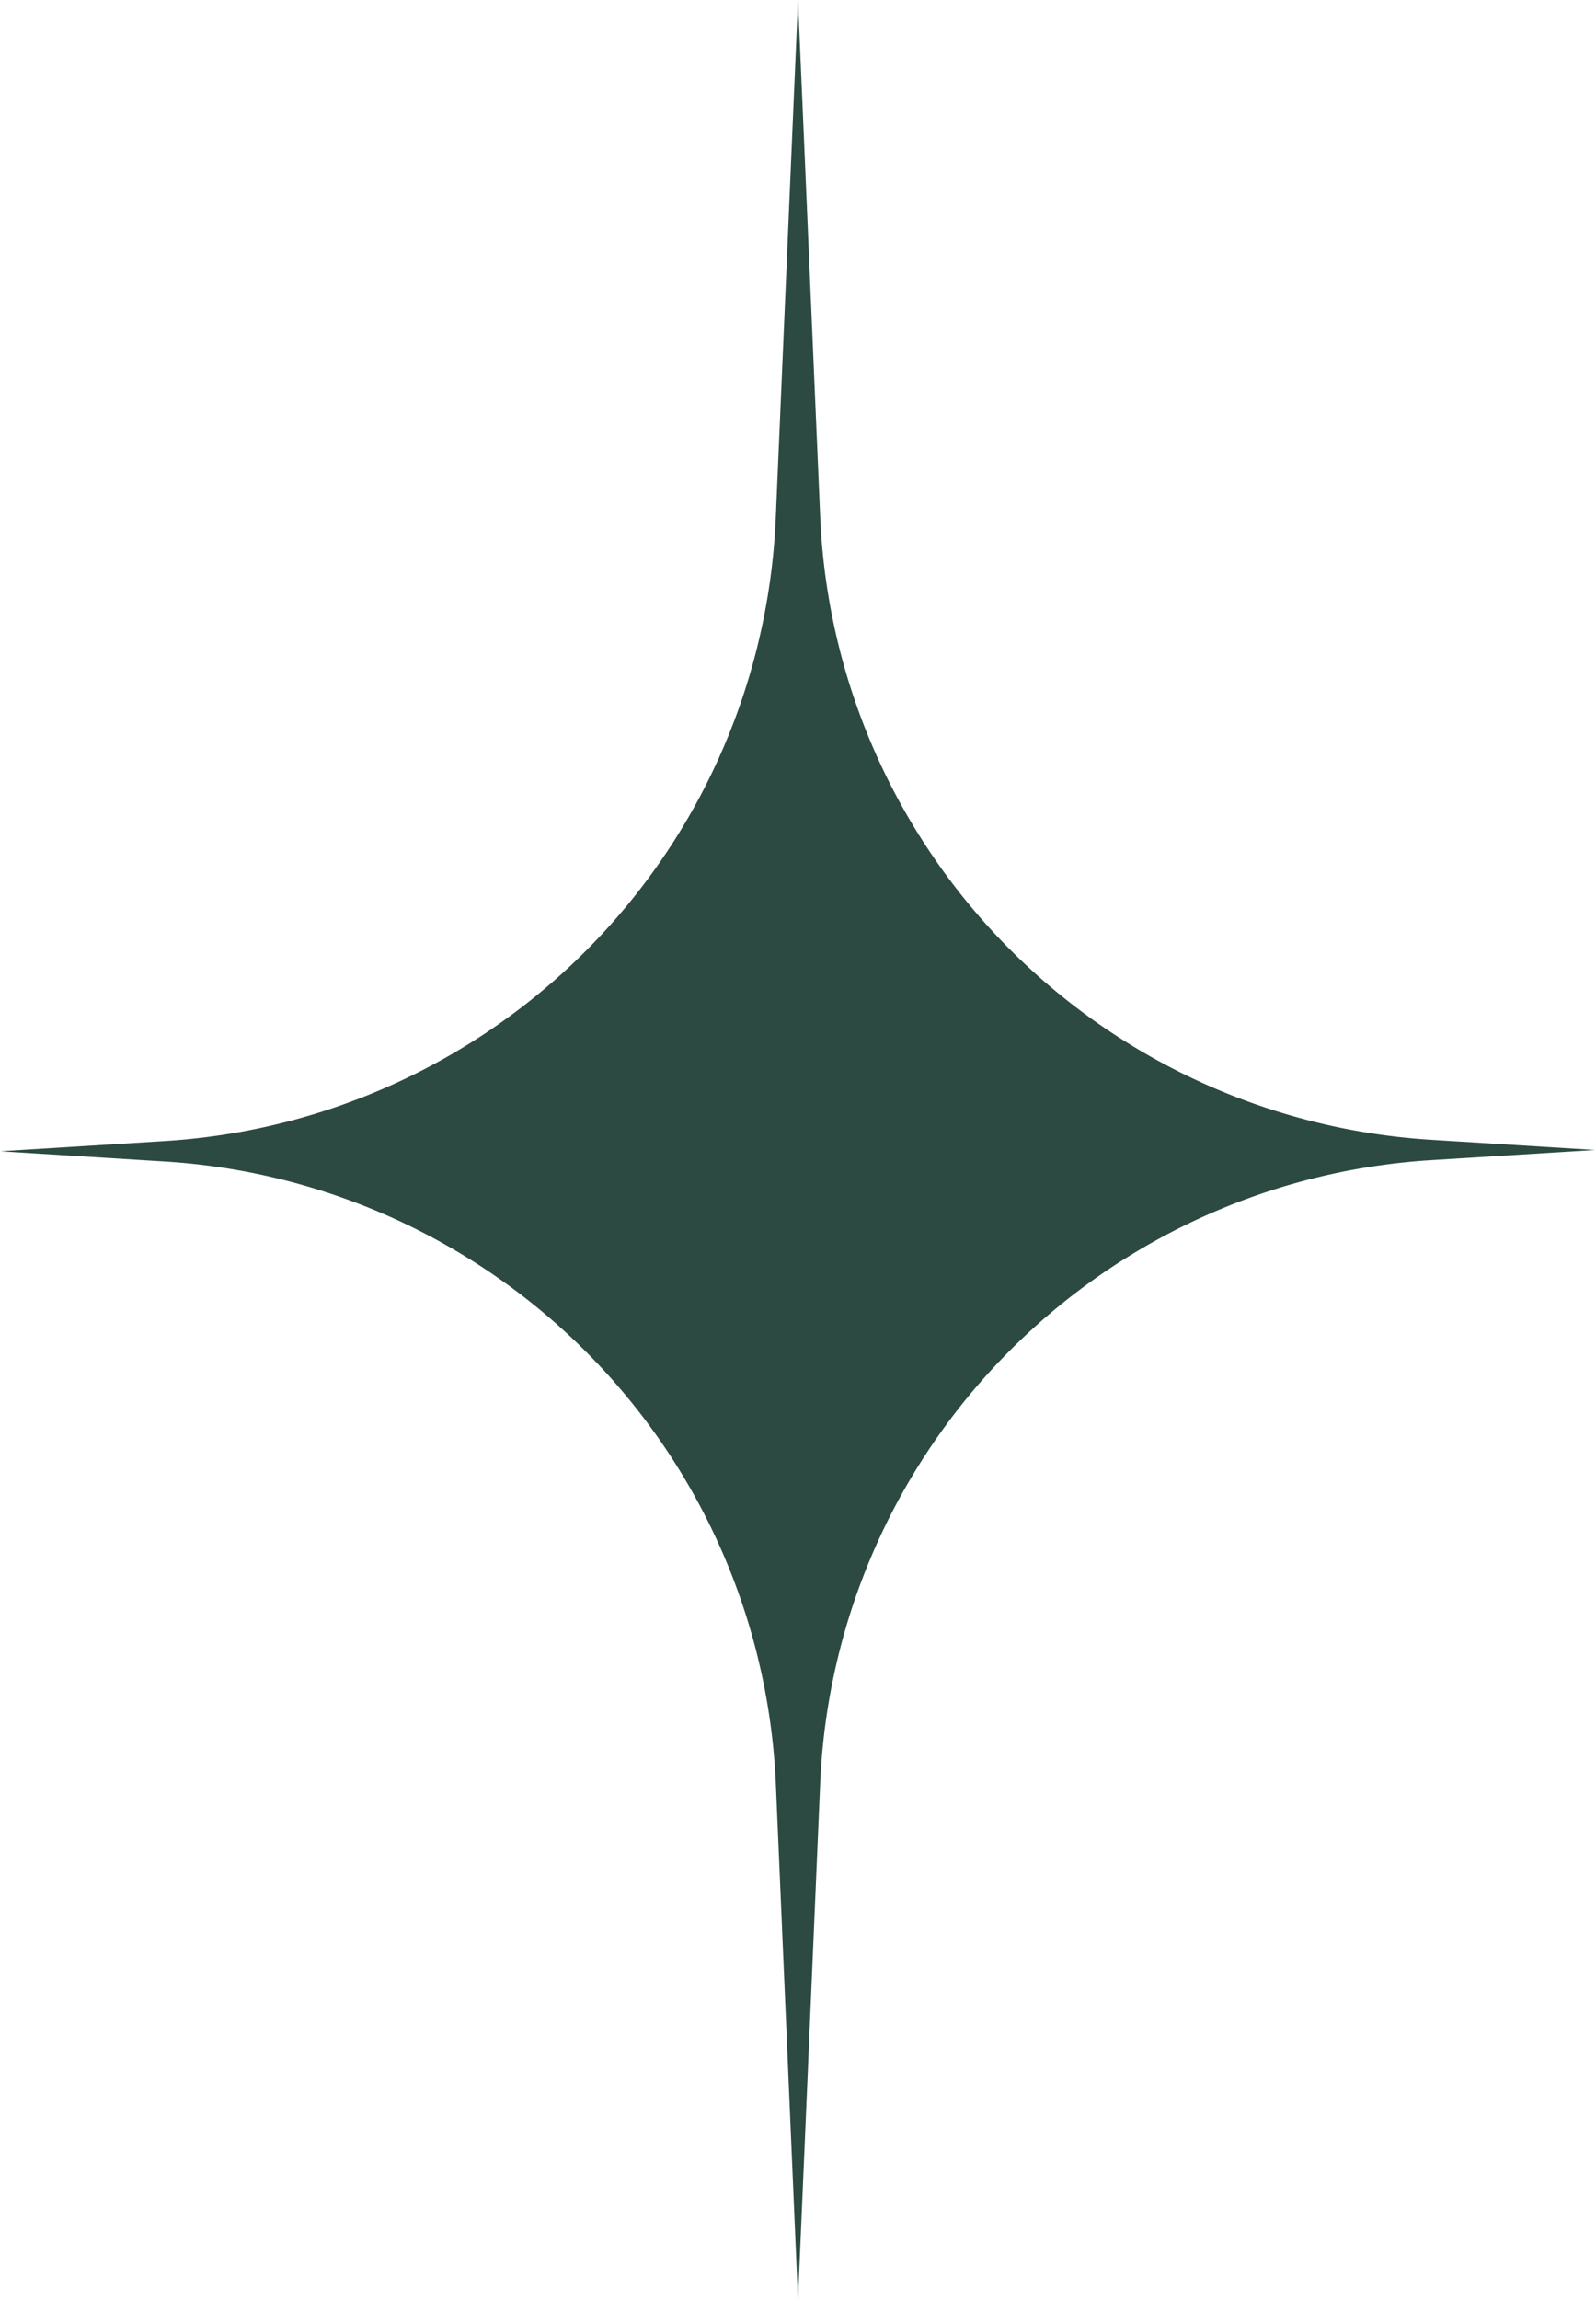 <?xml version="1.0" encoding="UTF-8"?> <svg xmlns="http://www.w3.org/2000/svg" viewBox="0 0 48.96 70.54"> <defs> <style>.cls-1{fill:#2c4942;}</style> </defs> <g id="Layer_2" data-name="Layer 2"> <g id="Ñëîé_1" data-name="Ñëîé 1"> <path class="cls-1" d="M43.93,35.58l5-.31-5-.31A20,20,0,0,1,25.16,15.83L24.48,0,23.8,15.83A20,20,0,0,1,5,35l-5,.31,5,.31A20,20,0,0,1,23.8,54.71l.68,15.83.68-15.83A20,20,0,0,1,43.93,35.58Z"></path> </g> </g> </svg> 